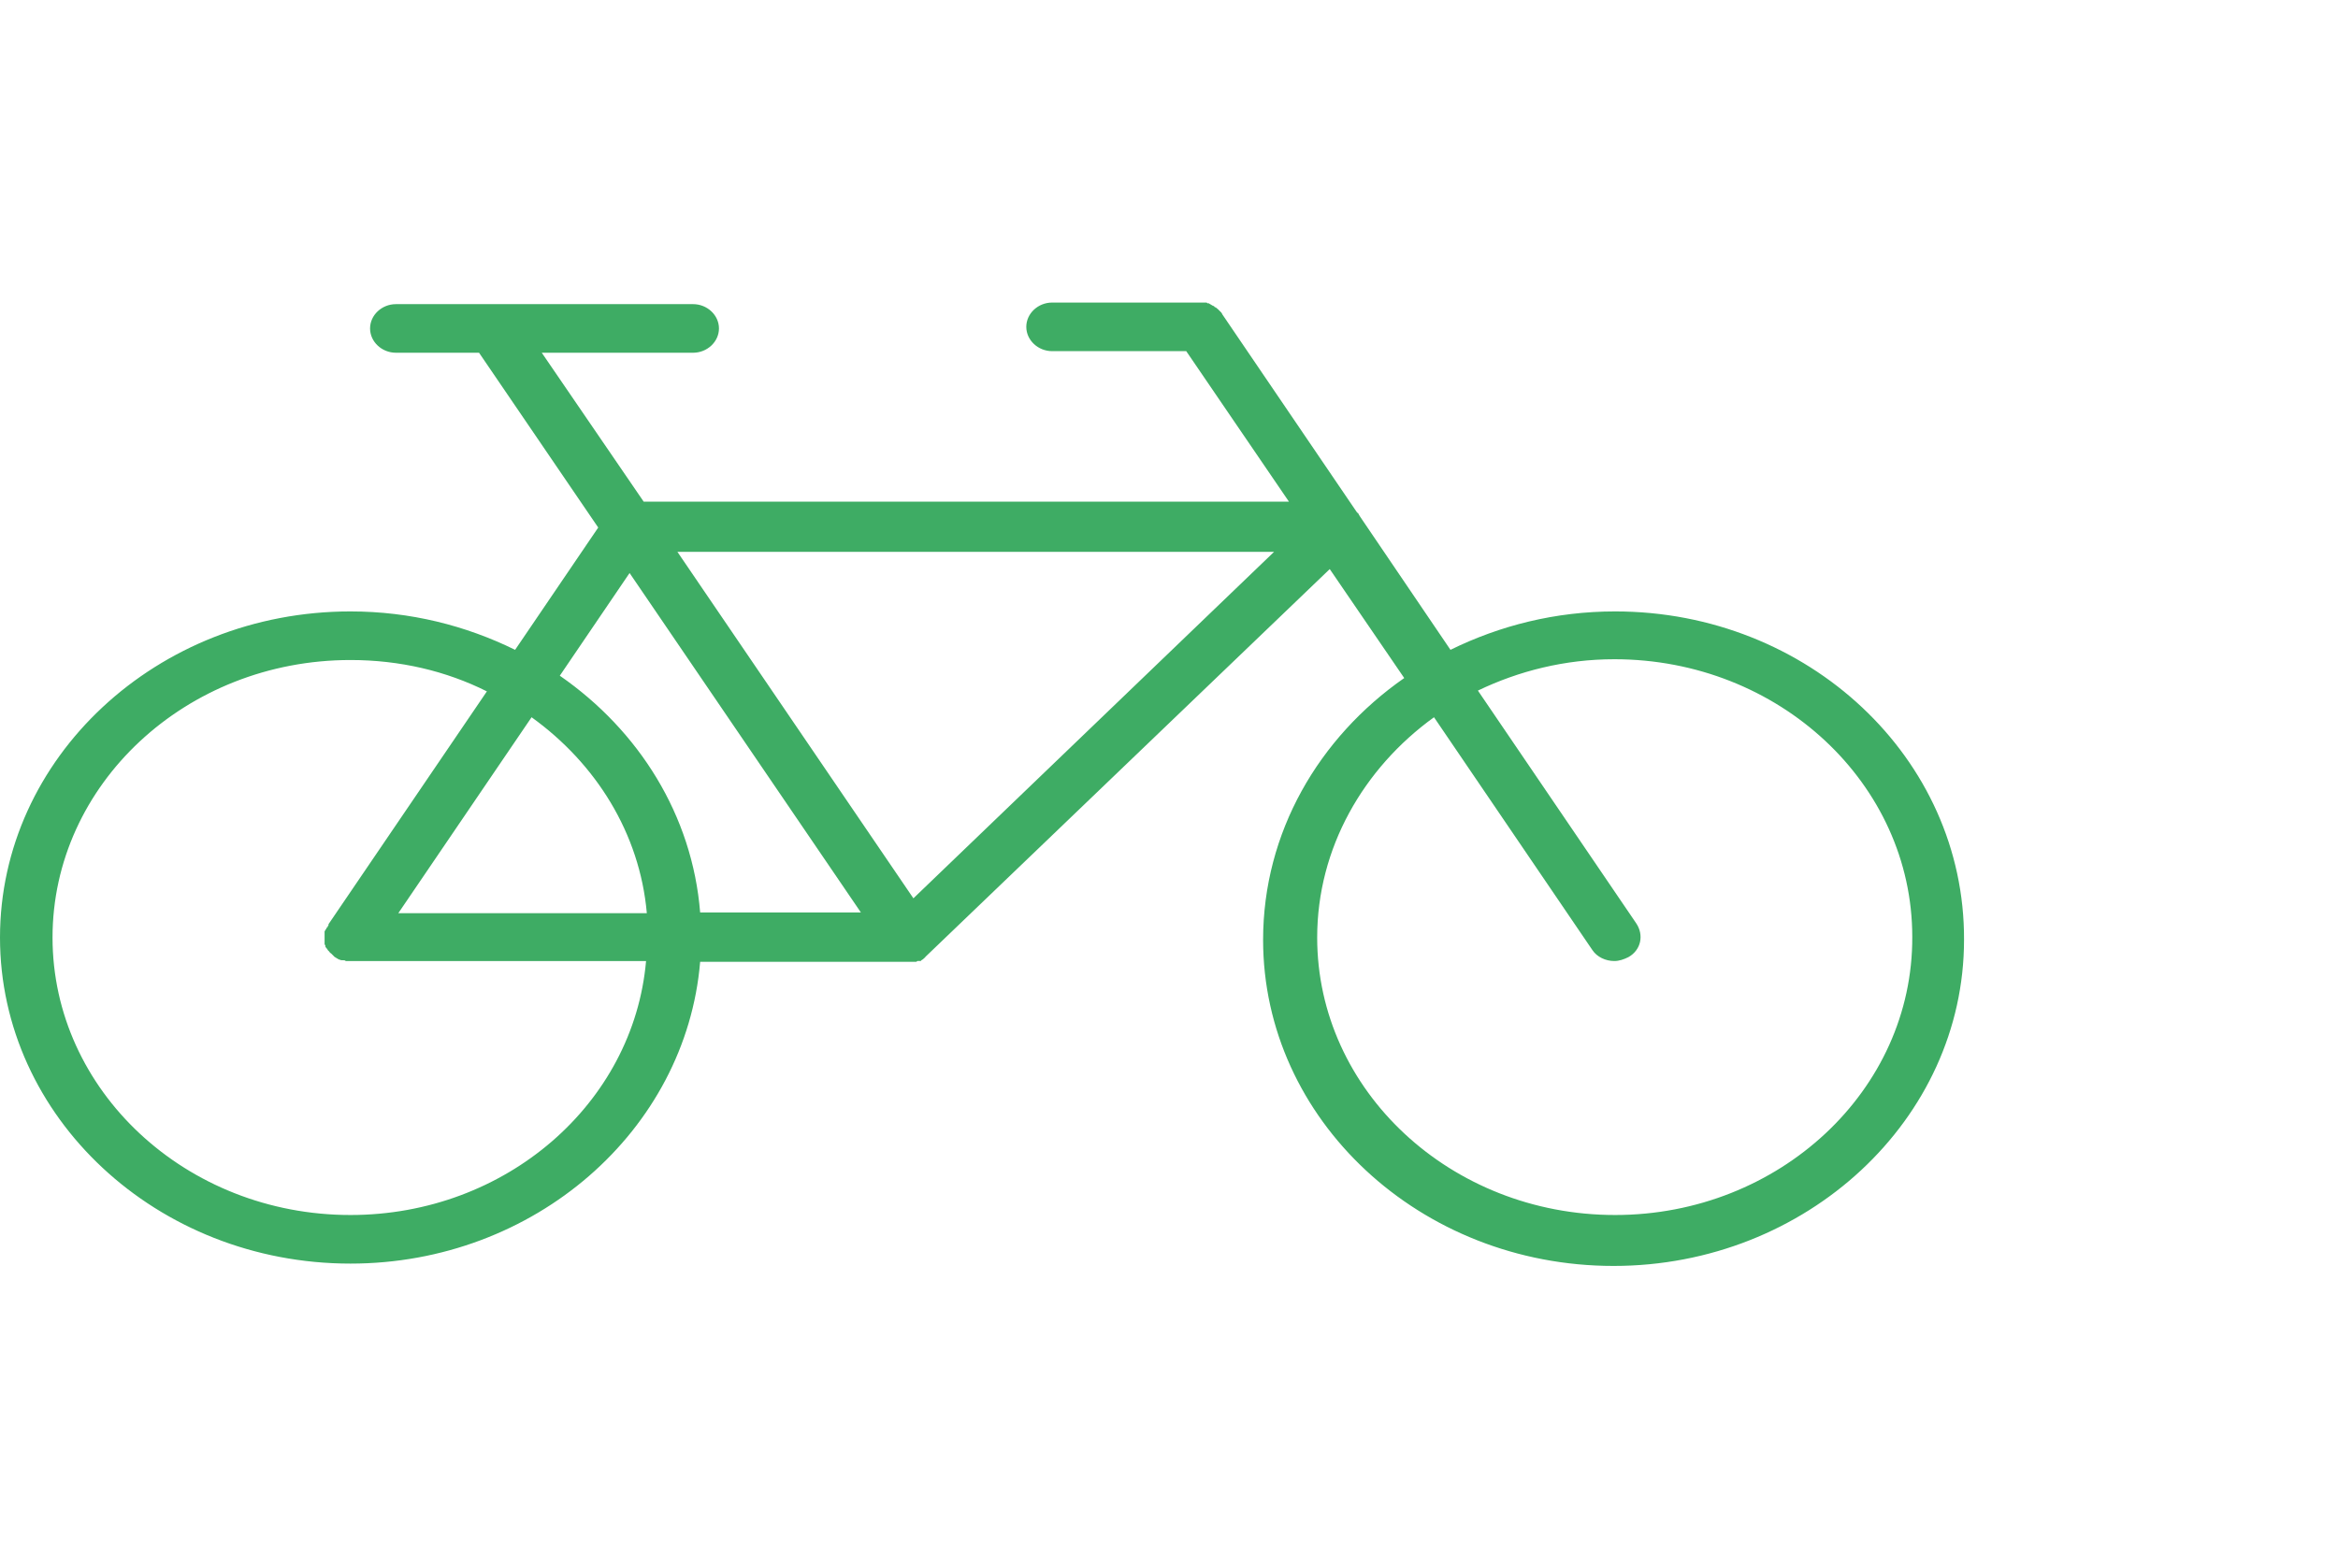 <?xml version="1.0" encoding="utf-8"?>
<!-- Generator: Adobe Illustrator 25.4.1, SVG Export Plug-In . SVG Version: 6.00 Build 0)  -->
<svg version="1.1" id="Layer_1" xmlns="http://www.w3.org/2000/svg" xmlns:xlink="http://www.w3.org/1999/xlink" x="0px" y="0px"
	 viewBox="0 0 298.2 200" style="enable-background:new 0 0 298.2 200;" xml:space="preserve">
<style type="text/css">
	.st0{fill:#3EAC64;}
</style>
<path class="st0" d="M206,78c-7.6,0-14.7,1.8-21,4.9l-11.6-17.1c0,0,0,0,0,0c0-0.1-0.1-0.1-0.1-0.2c0,0,0-0.1-0.1-0.1
	c0,0,0-0.1-0.1-0.1l-17.2-25.3c0,0,0,0,0,0c0-0.1-0.1-0.1-0.1-0.2c0,0-0.1-0.1-0.1-0.1c0,0-0.1-0.1-0.1-0.1c0,0-0.1-0.1-0.1-0.1
	c0,0-0.1-0.1-0.1-0.1c0,0-0.1-0.1-0.1-0.1c0,0-0.1,0-0.1-0.1c-0.1,0-0.1-0.1-0.2-0.1c0,0-0.1,0-0.1-0.1c-0.1,0-0.1-0.1-0.2-0.1
	c-0.1,0-0.1-0.1-0.2-0.1c0,0-0.1,0-0.1-0.1c-0.1,0-0.1,0-0.2-0.1c0,0-0.1,0-0.1,0c-0.1,0-0.1,0-0.2-0.1c0,0-0.1,0-0.1,0
	c-0.1,0-0.1,0-0.2,0c-0.1,0-0.1,0-0.2,0c0,0-0.1,0-0.1,0c-0.1,0-0.1,0-0.2,0c0,0,0,0,0,0h-18.9c-1.8,0-3.3,1.4-3.3,3.1
	s1.5,3.1,3.3,3.1h17.1l13.1,19.2H82.1L69.1,45h19.3c1.8,0,3.3-1.4,3.3-3.1s-1.5-3.1-3.3-3.1H50.5c-1.8,0-3.3,1.4-3.3,3.1
	s1.5,3.1,3.3,3.1h10.6l15.2,22.3L65.7,82.9c-6.3-3.1-13.4-4.9-21-4.9C20,78,0,96.7,0,119.6c0,22.9,20,41.6,44.7,41.6
	c23.5,0,42.8-17,44.6-38.5h26.6c0,0,0,0,0,0c0,0,0,0,0,0c0.1,0,0.2,0,0.3,0c0,0,0.1,0,0.1,0c0,0,0.1,0,0.1,0s0.1,0,0.1,0
	c0.1,0,0.1,0,0.2,0c0,0,0.1,0,0.1,0c0,0,0,0,0,0c0.1,0,0.1,0,0.2-0.1c0,0,0.1,0,0.1,0c0,0,0,0,0.1,0c0,0,0,0,0.1,0c0,0,0,0,0.1,0
	c0,0,0.1,0,0.1-0.1c0.1,0,0.1-0.1,0.2-0.1c0,0,0,0,0,0c0,0,0,0,0,0c0,0,0.1-0.1,0.1-0.1c0,0,0,0,0,0c0,0,0.1-0.1,0.1-0.1
	c0,0,0,0,0,0c0,0,0.1,0,0.1-0.1c0,0,0,0,0,0c0,0,0.1-0.1,0.1-0.1c0,0,0,0,0,0c0,0,0,0,0,0l51.5-49.4l9.5,13.9
	c-10.9,7.6-18,19.7-18,33.4c0,22.9,20,41.6,44.7,41.6c24.6,0,44.7-18.7,44.7-41.6C250.6,96.7,230.6,78,206,78z M162.5,70.4l-46,44.2
	L86.4,70.4H162.5z M80.3,73.1l29.5,43.3H89.3c-1-12.4-7.8-23.2-17.9-30.2L80.3,73.1z M82.5,116.5H50.8l17-25
	C76,97.4,81.6,106.3,82.5,116.5z M44.7,155c-21,0-38-15.9-38-35.4c0-19.5,17-35.4,38-35.4c6.3,0,12.2,1.4,17.4,4l-20.2,29.7
	c0,0,0,0,0,0.1c0,0.1-0.1,0.1-0.1,0.2c0,0,0,0.1-0.1,0.1c0,0.1-0.1,0.1-0.1,0.2c0,0,0,0.1-0.1,0.1c0,0.1,0,0.1-0.1,0.2
	c0,0.1,0,0.1,0,0.2c0,0,0,0.1,0,0.1c0,0.1,0,0.1,0,0.2c0,0,0,0.1,0,0.1c0,0.1,0,0.1,0,0.2c0,0,0,0.1,0,0.1c0,0,0,0,0,0
	c0,0.1,0,0.1,0,0.2c0,0,0,0.1,0,0.1s0,0.1,0,0.1c0,0.1,0,0.1,0,0.2c0,0,0,0.1,0,0.1c0,0.1,0,0.1,0.1,0.2c0,0,0,0.1,0,0.1
	c0,0.1,0,0.1,0.1,0.2c0,0,0,0.1,0.1,0.1c0,0.1,0.1,0.1,0.1,0.2c0,0,0.1,0.1,0.1,0.1c0,0,0.1,0.1,0.1,0.1c0,0.1,0.1,0.1,0.1,0.1
	c0,0,0,0.1,0.1,0.1c0,0,0.1,0.1,0.1,0.1c0,0,0.1,0.1,0.1,0.1c0,0,0.1,0.1,0.1,0.1c0,0,0.1,0.1,0.1,0.1c0,0,0.1,0.1,0.1,0.1
	c0.1,0,0.1,0.1,0.2,0.1c0,0,0,0,0,0c0,0,0,0,0,0c0.1,0.1,0.2,0.1,0.3,0.2c0,0,0,0,0.1,0c0.1,0.1,0.3,0.1,0.4,0.1c0,0,0.1,0,0.1,0
	c0.1,0,0.2,0,0.3,0.1c0,0,0.1,0,0.1,0c0.1,0,0.2,0,0.4,0c0,0,0,0,0,0c0,0,0,0,0,0h37.8C80.8,140.8,64.5,155,44.7,155z M206,155
	c-21,0-38-15.9-38-35.4c0-11.4,5.9-21.6,14.9-28.1l20.2,29.7c0.6,0.9,1.7,1.4,2.8,1.4c0.6,0,1.2-0.2,1.8-0.5c1.6-0.9,2-2.8,1-4.3
	l-20.2-29.7c5.2-2.5,11.1-4,17.4-4c21,0,38,15.9,38,35.4C244,139.1,226.9,155,206,155z"/>
</svg>

